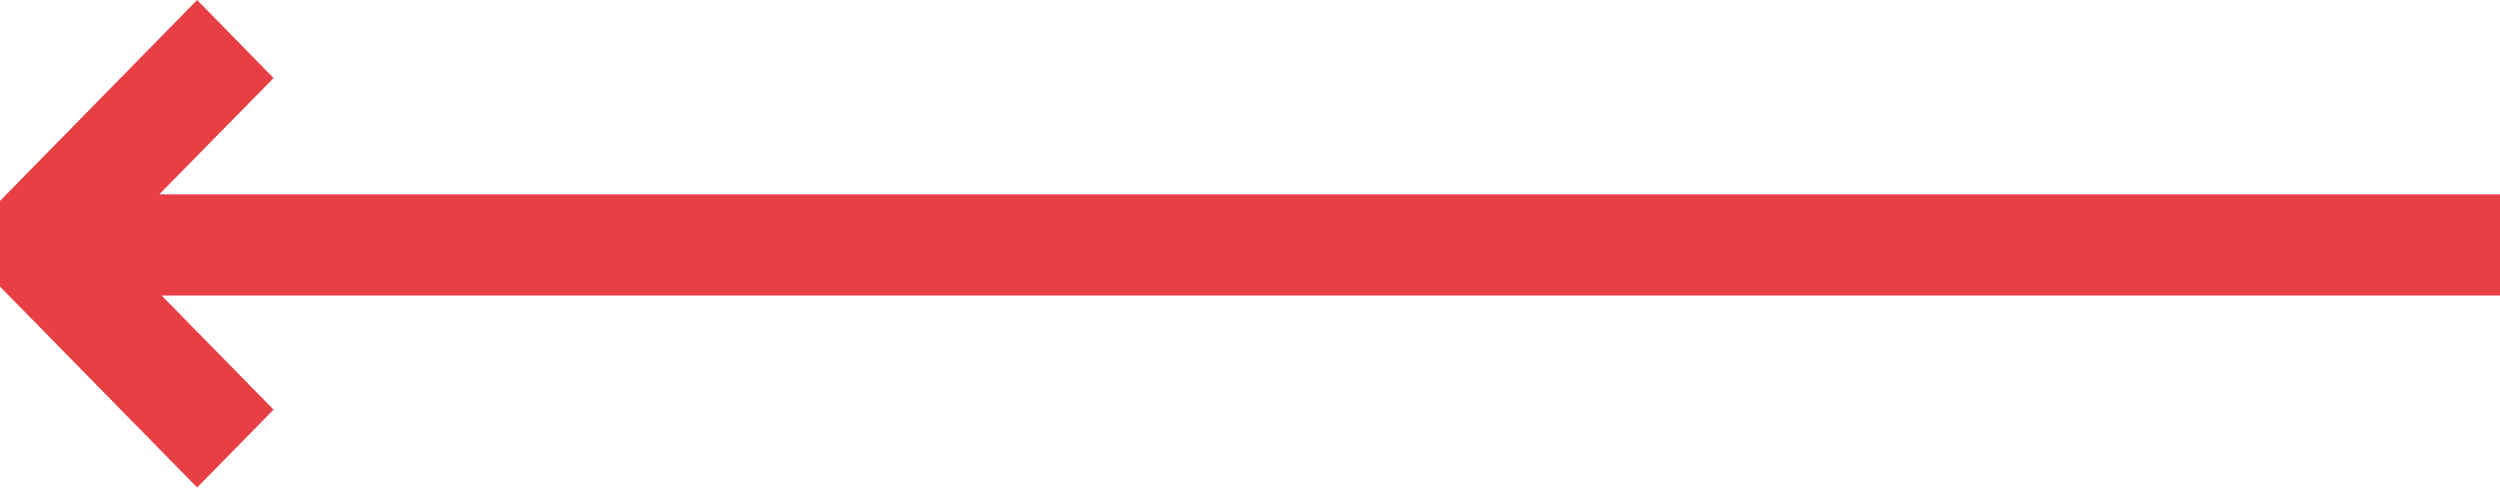 <svg width="400" height="78" viewBox="0 0 400 78" version="1.1" xmlns="http://www.w3.org/2000/svg"><path d="M400 32.145L368.456 0l-12.229 12.46 17.91 18.252H0v16.196h374.512L356.227 65.51 368.456 78 400 45.855v-13.71z" transform="rotate(180 200 39)" id="Fill-21-Copy-10" fill="#E73F43" stroke="none"/></svg>